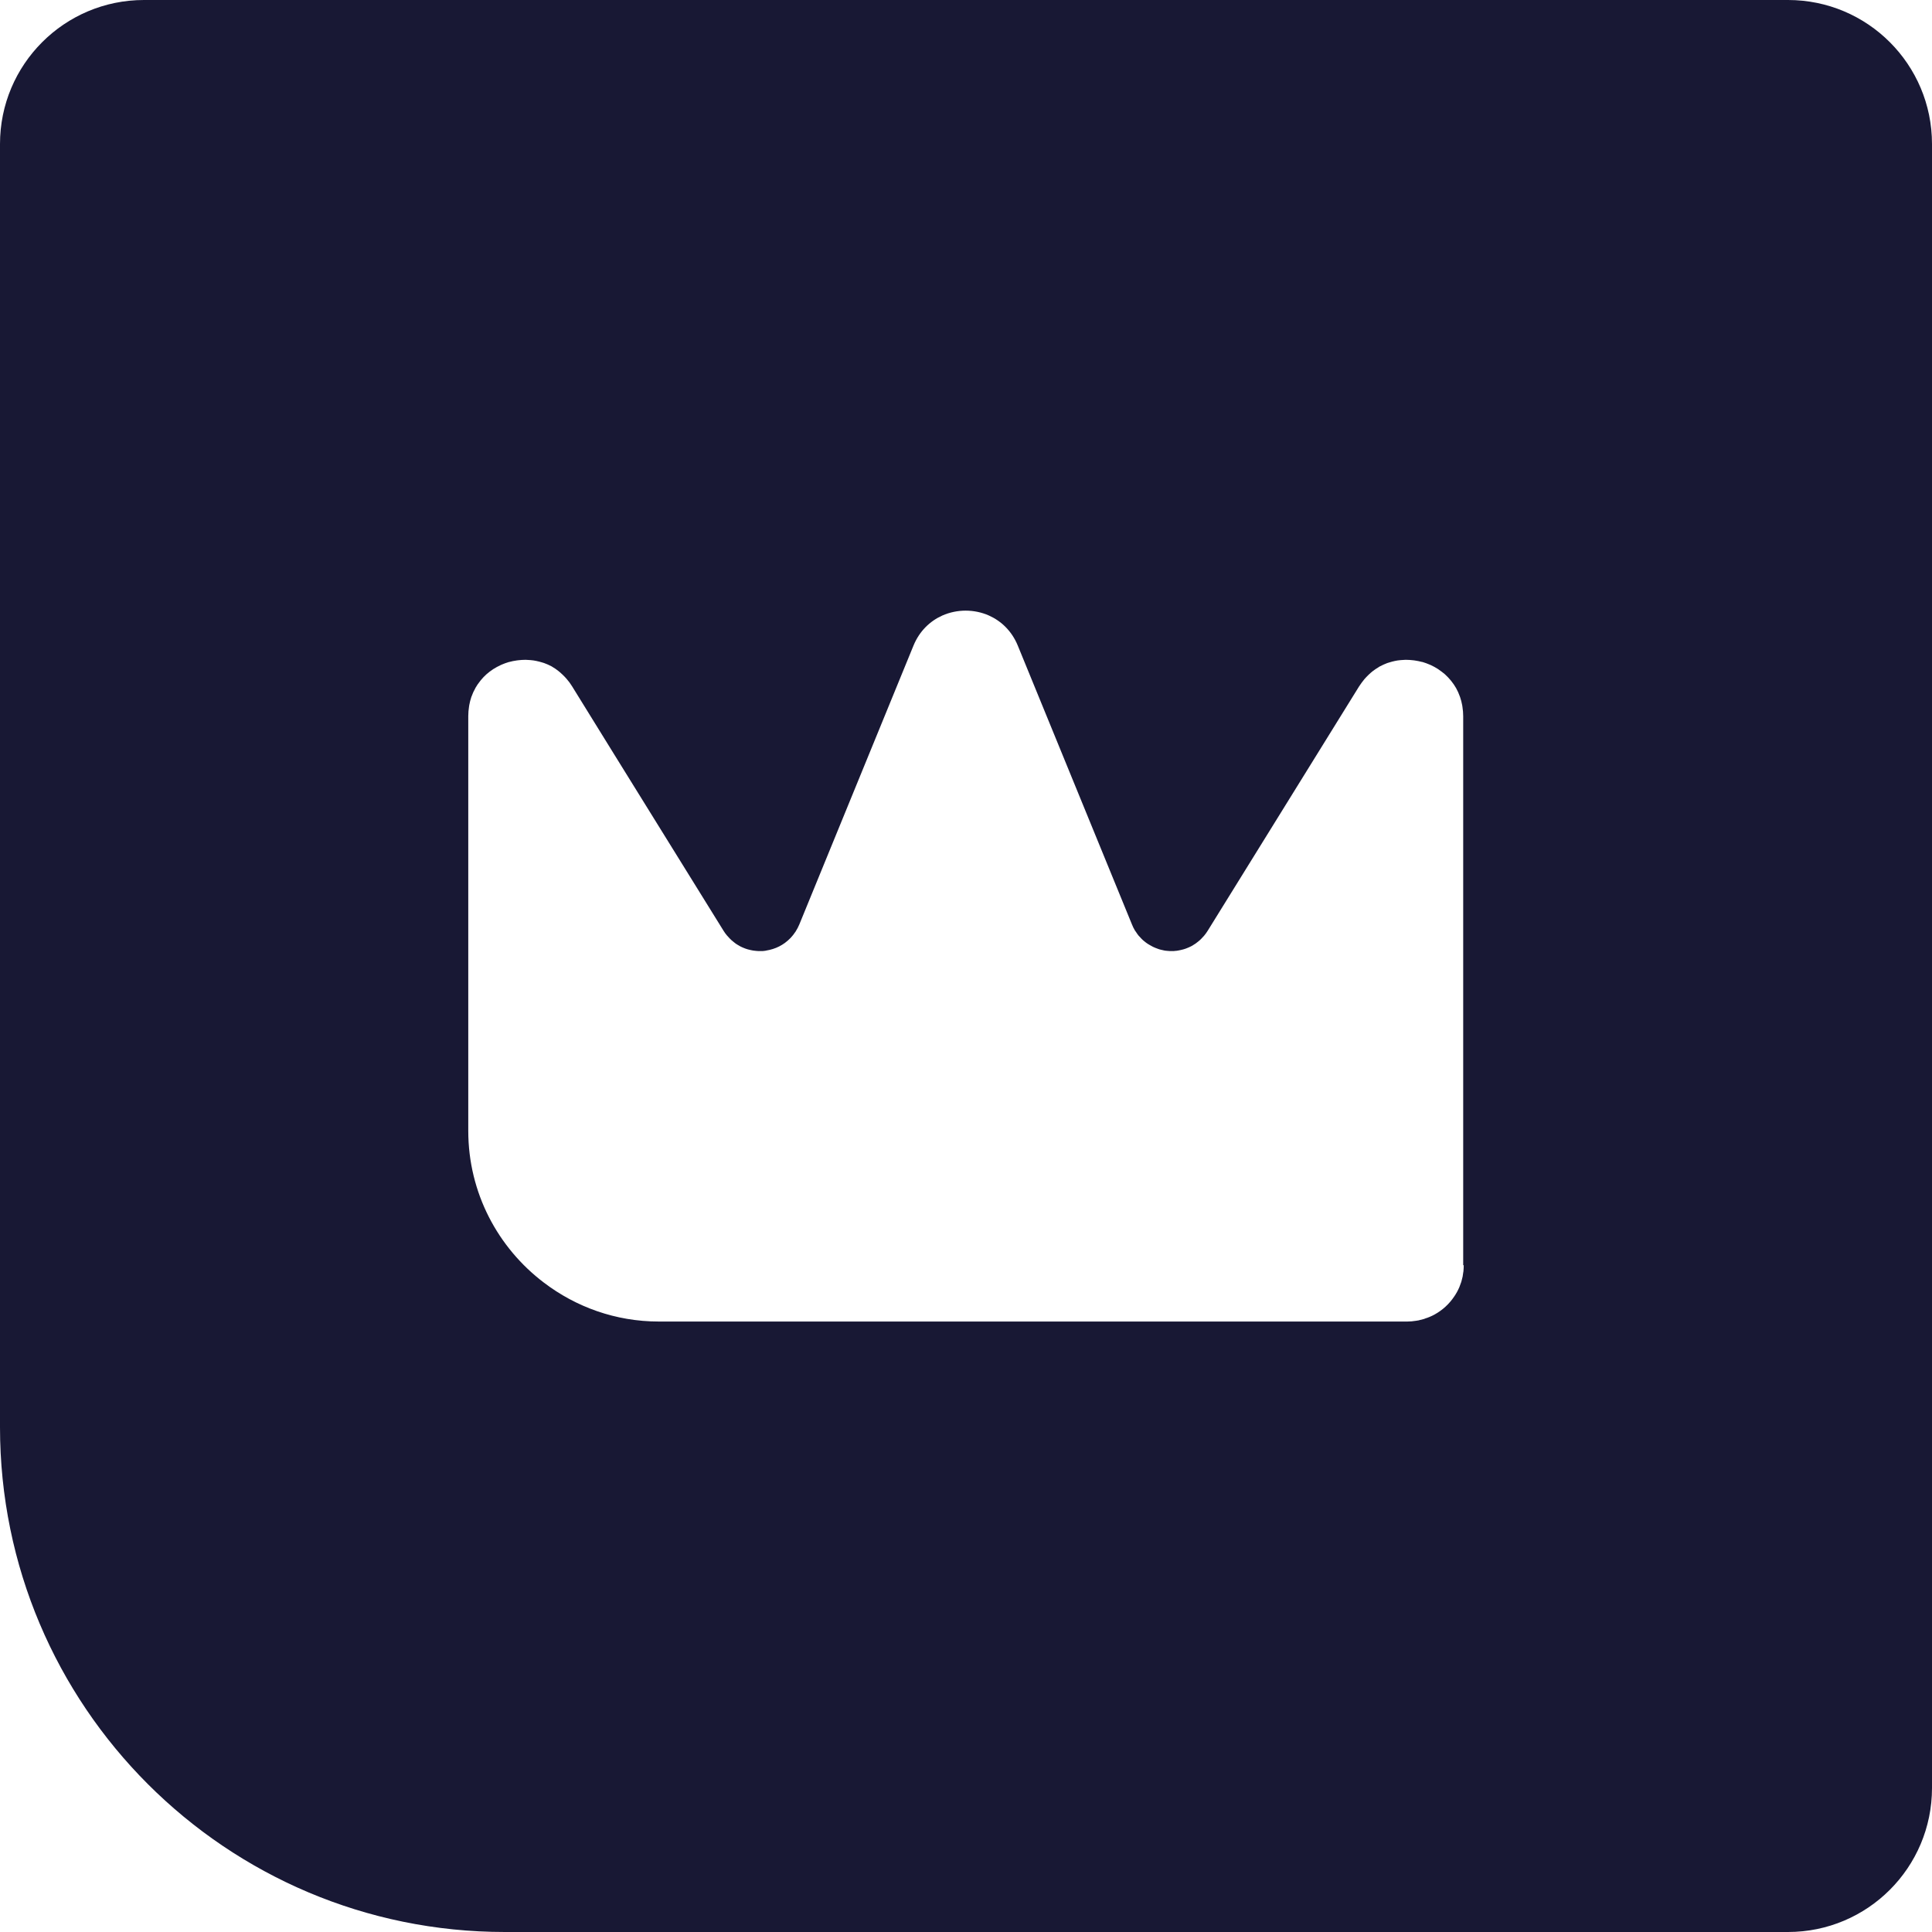 <svg width="80" height="80" viewBox="0 0 80 80" fill="none" xmlns="http://www.w3.org/2000/svg">
<path d="M74.041 0H5.963C2.669 0 0 2.669 0 5.963V59.094C0 70.642 9.362 80 20.906 80H74.037C77.331 80 80 77.331 80 74.037V5.963C80 2.669 77.331 0 74.037 0H74.041ZM60.61 52.386C60.61 52.469 60.606 52.547 60.599 52.626C60.599 52.652 60.591 52.675 60.588 52.697C60.58 52.749 60.573 52.806 60.565 52.858C60.558 52.899 60.547 52.94 60.535 52.978C60.528 53.011 60.52 53.045 60.509 53.079C60.487 53.146 60.464 53.21 60.438 53.273C60.438 53.281 60.434 53.285 60.431 53.292C60.374 53.427 60.303 53.558 60.221 53.678C60.221 53.678 60.217 53.685 60.213 53.689C60.008 53.996 59.73 54.25 59.405 54.43C59.401 54.43 59.397 54.438 59.39 54.438C59.334 54.468 59.274 54.498 59.21 54.524C59.203 54.527 59.191 54.531 59.184 54.535C59.132 54.557 59.079 54.576 59.027 54.591C59.008 54.599 58.989 54.606 58.971 54.614C58.911 54.632 58.847 54.647 58.783 54.662C58.772 54.662 58.757 54.67 58.746 54.673C58.705 54.681 58.667 54.685 58.626 54.692C58.51 54.711 58.394 54.722 58.274 54.722H27.284C25.491 54.722 23.848 54.119 22.523 53.112C20.621 51.671 19.39 49.395 19.39 46.824V29.65C19.39 29.519 19.401 29.392 19.42 29.272C19.424 29.246 19.427 29.223 19.431 29.197C19.453 29.081 19.48 28.969 19.517 28.86C19.525 28.841 19.532 28.823 19.54 28.804C19.577 28.703 19.618 28.609 19.671 28.52C19.678 28.508 19.682 28.497 19.689 28.482C19.745 28.385 19.805 28.295 19.873 28.213C19.888 28.194 19.903 28.179 19.914 28.16C19.981 28.078 20.056 27.999 20.135 27.928C20.142 27.921 20.15 27.917 20.157 27.909C20.232 27.842 20.314 27.782 20.397 27.726C20.412 27.715 20.427 27.703 20.442 27.696C20.532 27.64 20.621 27.591 20.719 27.546C20.737 27.539 20.756 27.531 20.775 27.52C20.872 27.479 20.97 27.442 21.074 27.412C21.074 27.412 21.078 27.412 21.082 27.412C21.187 27.382 21.291 27.363 21.396 27.348C21.419 27.348 21.441 27.34 21.46 27.34C21.553 27.329 21.647 27.322 21.744 27.322C21.752 27.322 21.763 27.322 21.77 27.322C21.797 27.322 21.823 27.322 21.849 27.326C21.931 27.329 22.014 27.337 22.096 27.348C22.13 27.352 22.167 27.359 22.201 27.367C22.28 27.382 22.358 27.404 22.437 27.427C22.467 27.434 22.497 27.442 22.523 27.453C22.628 27.49 22.729 27.535 22.83 27.587C22.849 27.599 22.864 27.61 22.878 27.617C22.961 27.666 23.04 27.718 23.114 27.778C23.144 27.801 23.174 27.827 23.2 27.849C23.264 27.906 23.328 27.966 23.388 28.029C23.414 28.055 23.44 28.082 23.462 28.111C23.545 28.205 23.62 28.306 23.691 28.422L25.416 31.211L29.957 38.536C30.002 38.611 30.054 38.679 30.107 38.742C30.125 38.765 30.144 38.78 30.163 38.802C30.2 38.843 30.238 38.885 30.279 38.922C30.301 38.944 30.328 38.959 30.35 38.982C30.387 39.012 30.425 39.042 30.462 39.072C30.488 39.09 30.518 39.105 30.545 39.124C30.582 39.147 30.623 39.169 30.661 39.191C30.691 39.206 30.721 39.218 30.75 39.233C30.792 39.251 30.833 39.266 30.87 39.281C30.9 39.292 30.934 39.3 30.964 39.311C31.005 39.322 31.046 39.334 31.087 39.341C31.121 39.349 31.151 39.352 31.185 39.36C31.226 39.367 31.271 39.371 31.312 39.375C31.346 39.375 31.376 39.379 31.409 39.382C31.451 39.382 31.492 39.382 31.537 39.382C31.57 39.382 31.604 39.382 31.638 39.375C31.668 39.375 31.701 39.367 31.731 39.36C31.915 39.33 32.098 39.274 32.267 39.188C32.435 39.102 32.592 38.986 32.731 38.843C32.742 38.832 32.757 38.817 32.768 38.802C32.821 38.746 32.869 38.682 32.914 38.615C32.929 38.596 32.944 38.578 32.955 38.555C33.008 38.469 33.056 38.383 33.097 38.282L37.825 26.734C38.072 26.131 38.51 25.716 39.019 25.488C39.326 25.353 39.656 25.285 39.985 25.285C40.314 25.285 40.648 25.353 40.951 25.488C41.46 25.716 41.898 26.131 42.145 26.734L46.873 38.282C46.906 38.368 46.947 38.447 46.992 38.525C47.007 38.551 47.026 38.574 47.045 38.6C47.078 38.649 47.108 38.697 47.146 38.742C47.168 38.769 47.191 38.791 47.217 38.817C47.251 38.855 47.284 38.892 47.322 38.926C47.348 38.948 47.378 38.971 47.404 38.993C47.441 39.023 47.479 39.053 47.52 39.079C47.55 39.098 47.58 39.117 47.614 39.135C47.655 39.158 47.692 39.18 47.737 39.203C47.771 39.218 47.805 39.233 47.838 39.248C47.88 39.266 47.924 39.281 47.966 39.296C47.999 39.307 48.033 39.319 48.07 39.326C48.115 39.337 48.16 39.345 48.201 39.356C48.235 39.364 48.273 39.367 48.31 39.371C48.355 39.375 48.4 39.379 48.445 39.382C48.482 39.382 48.52 39.382 48.557 39.382C48.591 39.382 48.621 39.382 48.654 39.375C48.696 39.375 48.74 39.367 48.782 39.36C48.815 39.356 48.845 39.349 48.879 39.341C48.92 39.334 48.961 39.322 49.002 39.311C49.032 39.304 49.066 39.292 49.096 39.281C49.137 39.266 49.178 39.251 49.216 39.233C49.246 39.218 49.276 39.206 49.306 39.191C49.347 39.173 49.384 39.15 49.422 39.124C49.448 39.105 49.478 39.09 49.504 39.072C49.541 39.045 49.579 39.016 49.616 38.986C49.642 38.967 49.665 38.948 49.687 38.926C49.729 38.888 49.762 38.851 49.8 38.81C49.819 38.791 49.837 38.772 49.856 38.75C49.908 38.686 49.961 38.619 50.006 38.544L56.272 28.43C56.343 28.317 56.422 28.216 56.5 28.119C56.526 28.089 56.553 28.063 56.575 28.037C56.635 27.973 56.699 27.913 56.762 27.857C56.792 27.834 56.818 27.808 56.848 27.786C56.927 27.726 57.005 27.674 57.088 27.625C57.103 27.614 57.118 27.602 57.136 27.595C57.237 27.539 57.339 27.498 57.443 27.456C57.473 27.445 57.499 27.438 57.529 27.43C57.608 27.404 57.687 27.385 57.769 27.367C57.803 27.359 57.84 27.352 57.874 27.348C57.956 27.337 58.039 27.329 58.121 27.326C58.147 27.326 58.173 27.322 58.2 27.322C58.207 27.322 58.218 27.322 58.226 27.322C58.319 27.322 58.417 27.329 58.51 27.34C58.533 27.34 58.555 27.348 58.578 27.348C58.682 27.363 58.787 27.385 58.892 27.412C58.892 27.412 58.9 27.412 58.903 27.412C59.004 27.442 59.102 27.479 59.199 27.52C59.218 27.528 59.24 27.535 59.259 27.546C59.352 27.591 59.446 27.64 59.532 27.696C59.547 27.707 59.566 27.718 59.581 27.73C59.663 27.786 59.742 27.846 59.817 27.909C59.824 27.917 59.835 27.924 59.843 27.932C59.921 28.003 59.996 28.082 60.064 28.164C60.079 28.183 60.094 28.201 60.109 28.22C60.176 28.306 60.236 28.392 60.292 28.49C60.3 28.501 60.303 28.516 60.311 28.527C60.359 28.617 60.404 28.71 60.438 28.811C60.445 28.83 60.453 28.849 60.46 28.868C60.498 28.976 60.524 29.088 60.547 29.205C60.55 29.231 60.554 29.253 60.558 29.279C60.577 29.403 60.588 29.526 60.588 29.661V52.394L60.61 52.386Z" fill="#181834"/>
</svg>
